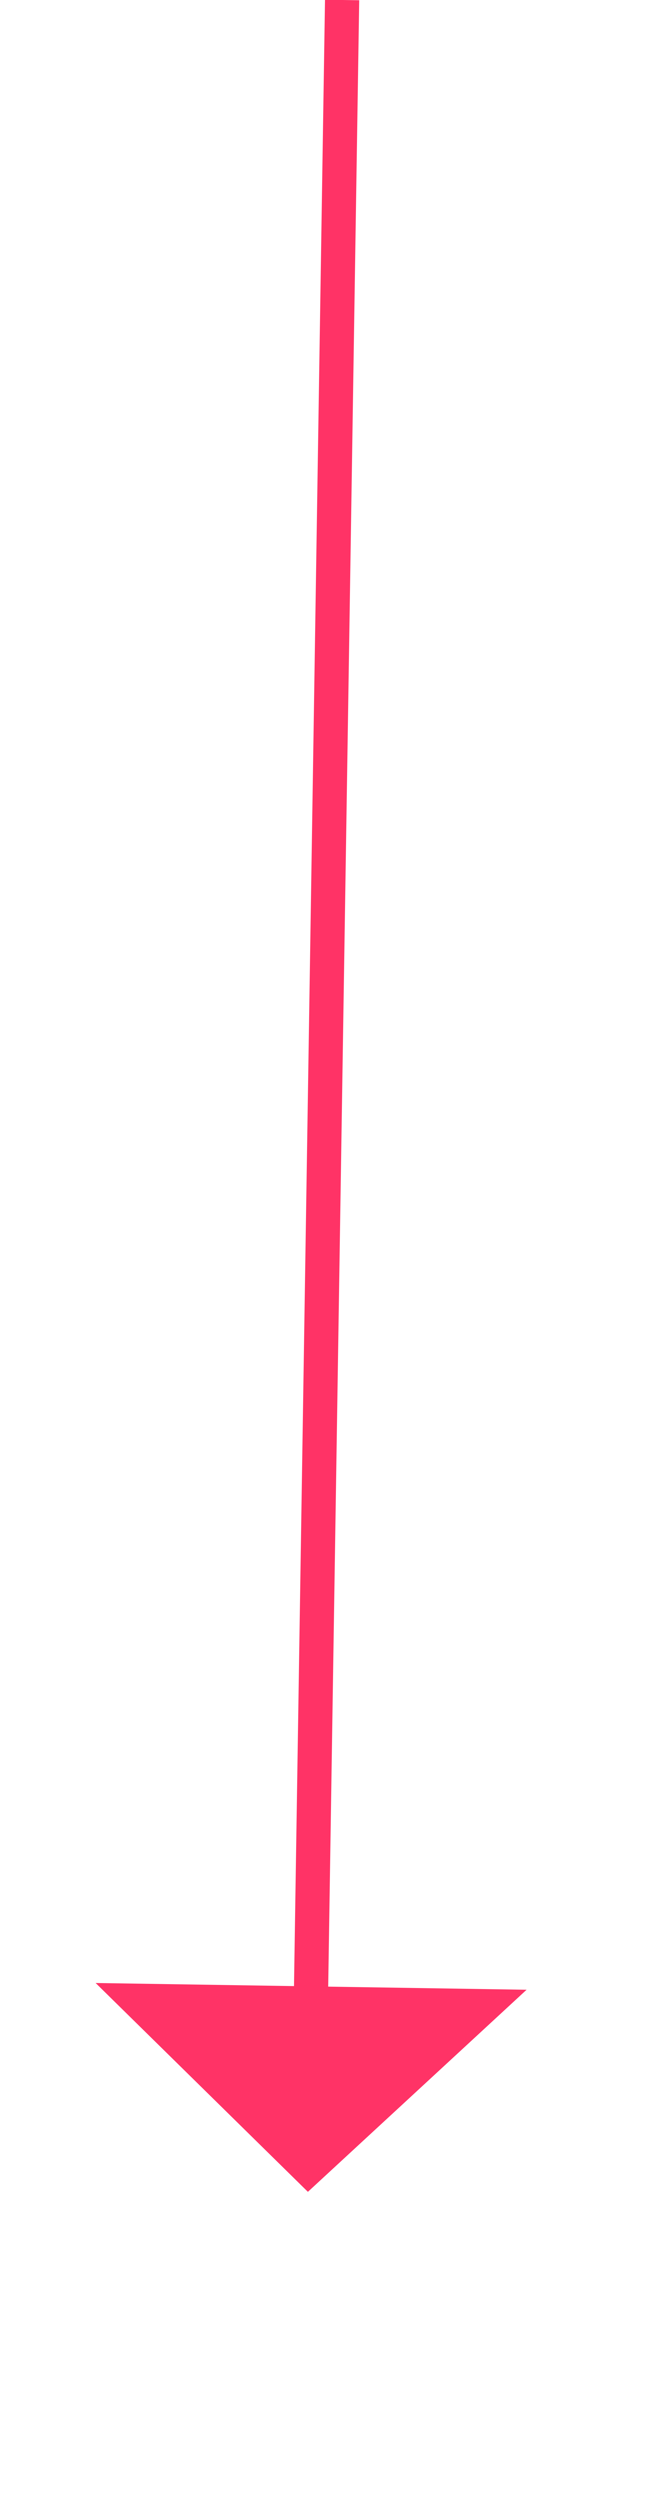 ﻿<?xml version="1.0" encoding="utf-8"?>
<svg version="1.1" xmlns:xlink="http://www.w3.org/1999/xlink" width="19px" height="73px" xmlns="http://www.w3.org/2000/svg">
  <g transform="matrix(1 0 0 1 -857 -6362 )">
    <path d="M 1 0  L 0.078 59.001  " stroke-width="1" stroke="#ff3366" fill="none" transform="matrix(1 0 0 1 866 6362 )" />
    <path d="M -6.205 57.902  L 0 64  L 6.393 58.099  L -6.205 57.902  Z " fill-rule="nonzero" fill="#ff3366" stroke="none" transform="matrix(1 0 0 1 866 6362 )" />
  </g>
</svg>